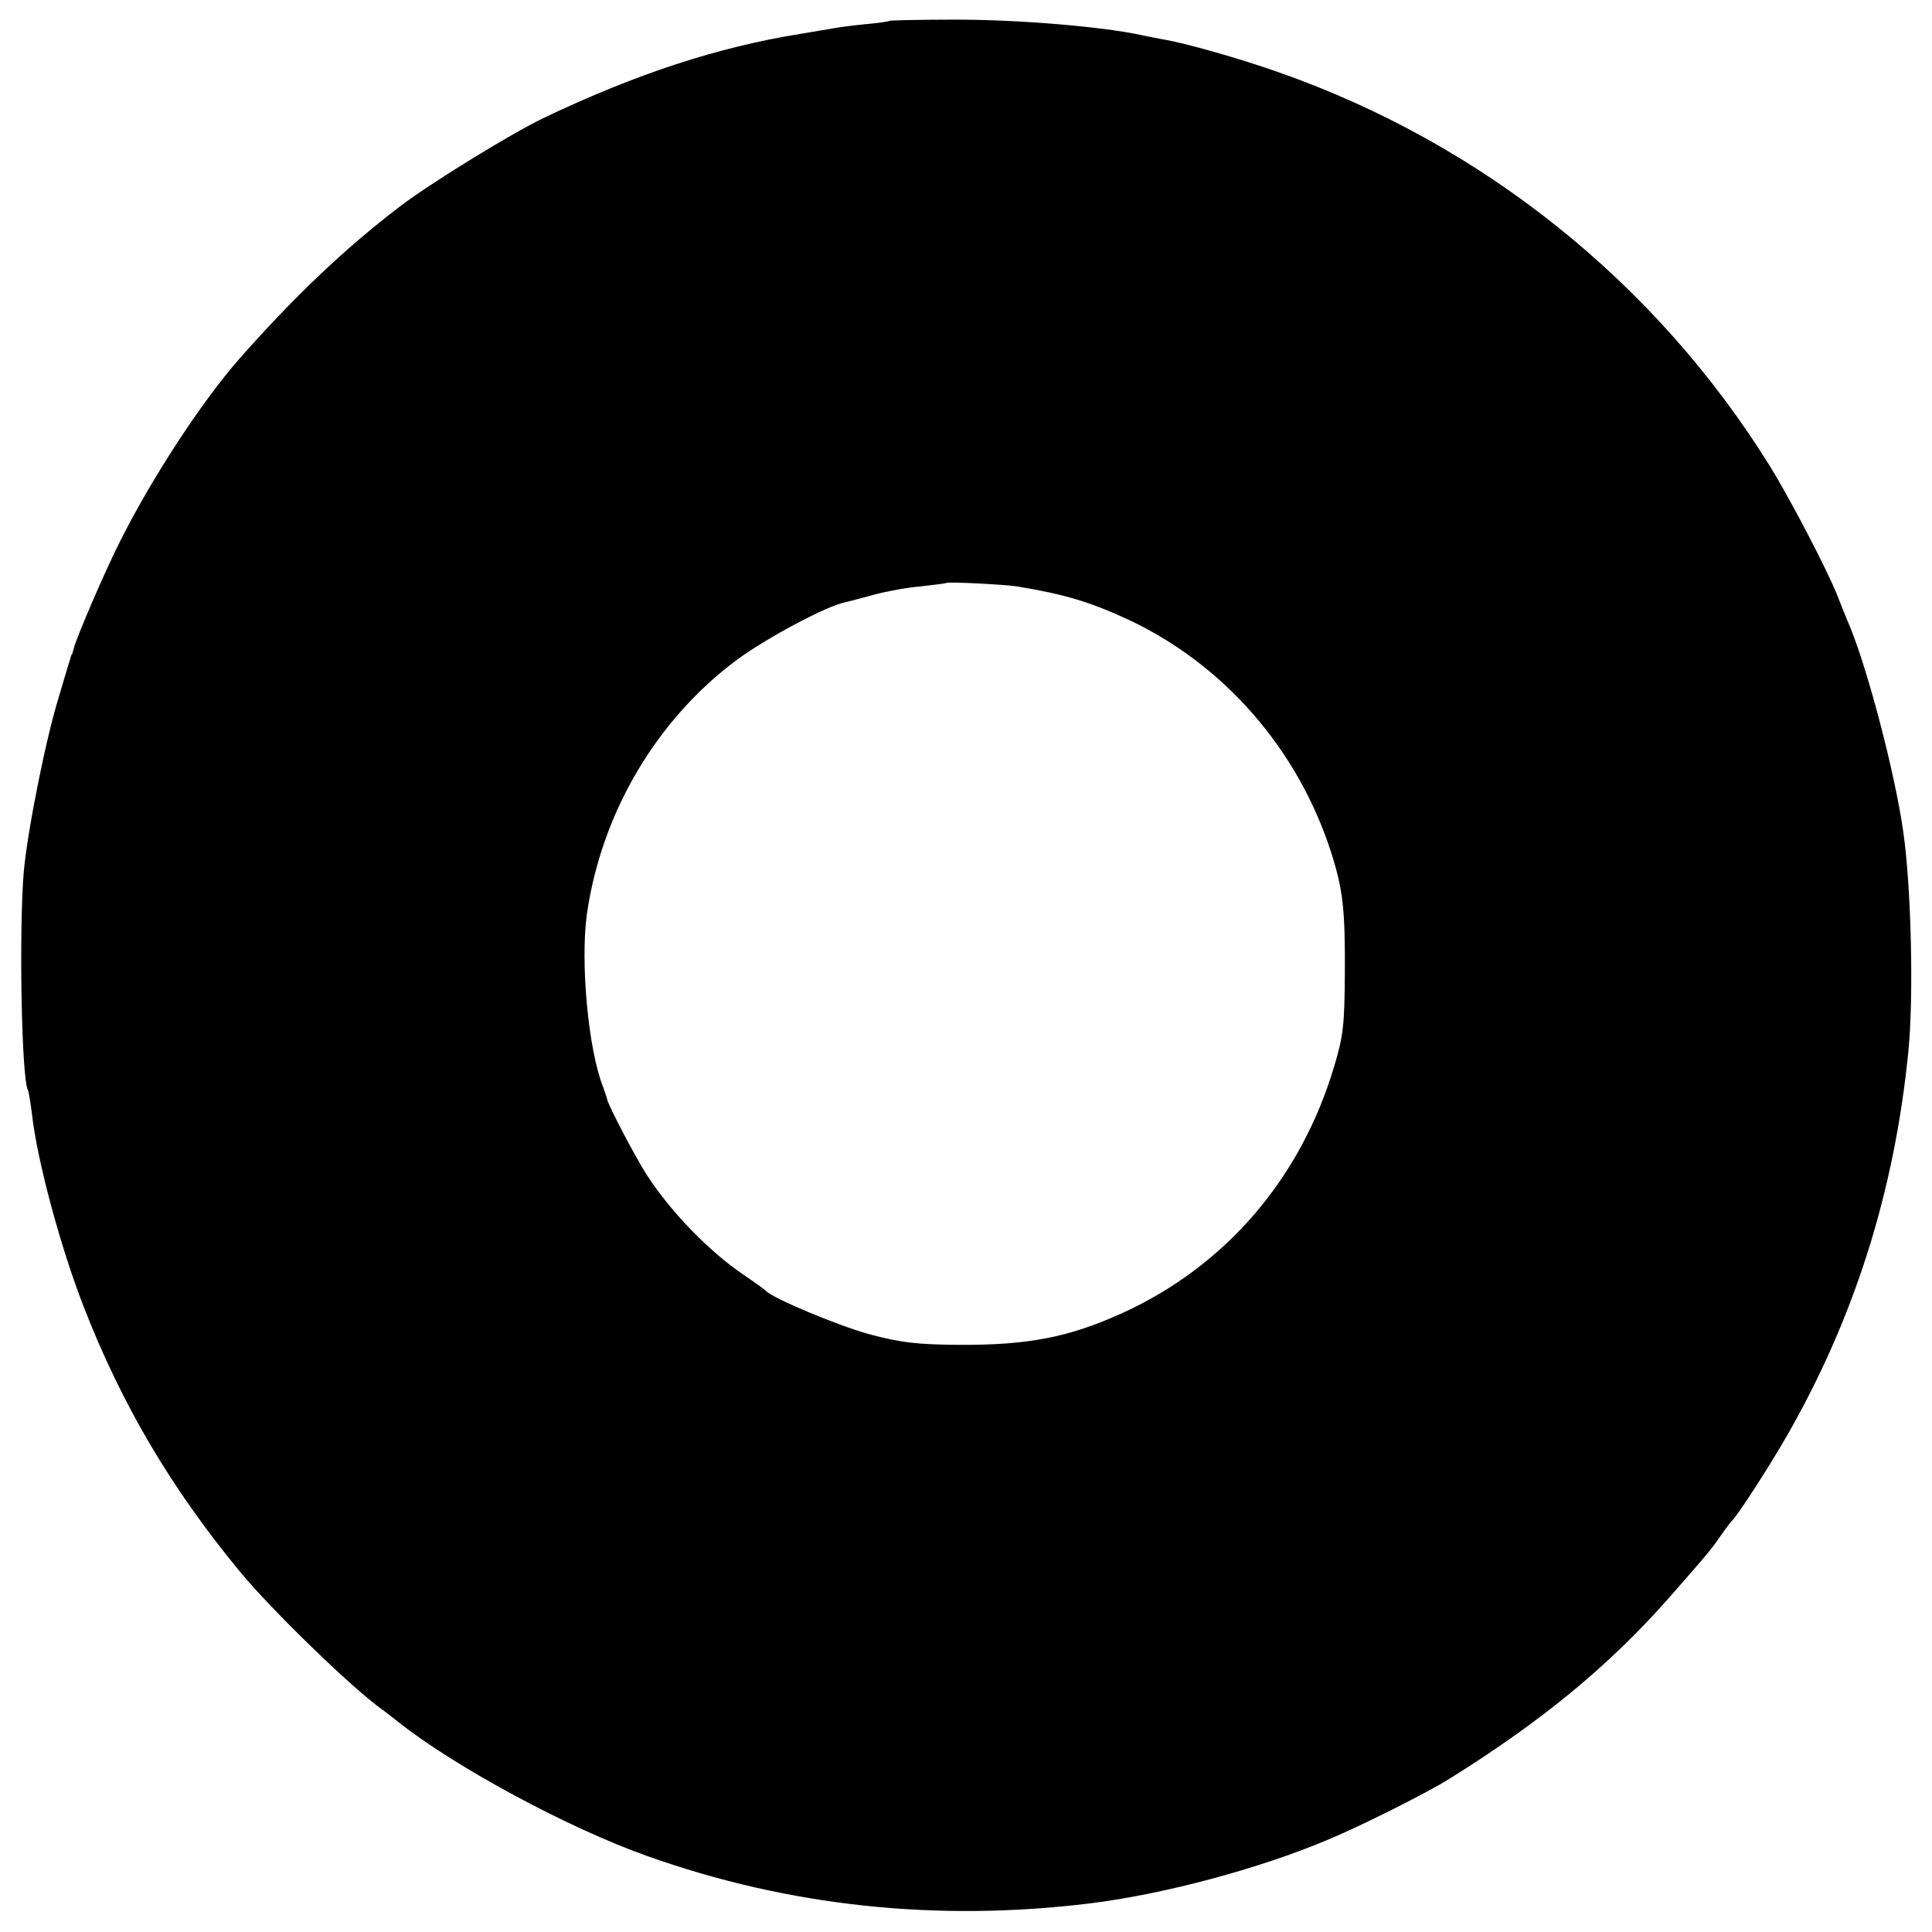 <?xml version="1.0" standalone="no"?>
<!DOCTYPE svg PUBLIC "-//W3C//DTD SVG 20010904//EN"
 "http://www.w3.org/TR/2001/REC-SVG-20010904/DTD/svg10.dtd">
<svg version="1.0" xmlns="http://www.w3.org/2000/svg"
 width="512pt" height="512pt" viewBox="0 0 512 512"
 preserveAspectRatio="xMidYMid meet">
<g transform="translate(0,512) scale(0.1,-0.1)"
fill="#000000" stroke="none">
<path d="M2358 5065 c-2 -2 -30 -6 -63 -9 -33 -3 -69 -8 -80 -10 -11 -2 -54
-9 -95 -16 -218 -35 -435 -106 -680 -223 -89 -43 -300 -173 -380 -234 -148
-113 -280 -239 -425 -403 -100 -114 -231 -314 -315 -481 -40 -78 -119 -262
-125 -289 -2 -8 -4 -15 -5 -15 -1 0 -3 -7 -5 -15 -3 -8 -16 -53 -30 -100 -34
-110 -82 -351 -92 -460 -13 -155 -6 -550 11 -579 2 -3 7 -33 11 -66 14 -122
75 -349 136 -506 101 -260 231 -481 414 -703 82 -100 301 -313 380 -368 5 -4
24 -18 40 -31 151 -120 452 -282 661 -356 374 -133 768 -175 1174 -125 193 24
446 91 630 169 85 35 266 126 321 161 244 152 421 298 577 474 103 117 114
130 142 170 13 19 27 37 30 40 15 14 94 136 145 224 179 312 285 647 322 1016
15 146 8 438 -13 585 -23 162 -99 449 -148 560 -7 17 -19 46 -26 65 -27 68
-124 255 -181 347 -302 485 -761 852 -1299 1041 -105 37 -248 78 -310 88 -14
3 -38 7 -55 11 -107 23 -328 41 -492 41 -95 0 -174 -2 -175 -3z m337 -1499
c127 -21 193 -41 295 -88 254 -119 450 -344 538 -618 31 -98 37 -150 36 -320
-1 -137 -4 -165 -28 -245 -88 -297 -287 -529 -560 -654 -143 -65 -250 -86
-436 -85 -111 1 -152 6 -232 27 -83 22 -262 97 -278 116 -3 3 -30 23 -60 43
-90 61 -193 167 -255 263 -31 48 -104 187 -106 202 -1 5 -6 19 -11 33 -39 99
-60 327 -43 455 38 270 185 519 400 678 78 57 235 141 285 151 14 3 50 13 80
21 30 8 84 18 120 21 36 4 66 8 68 9 4 4 153 -4 187 -9z"/>
</g>
</svg>
